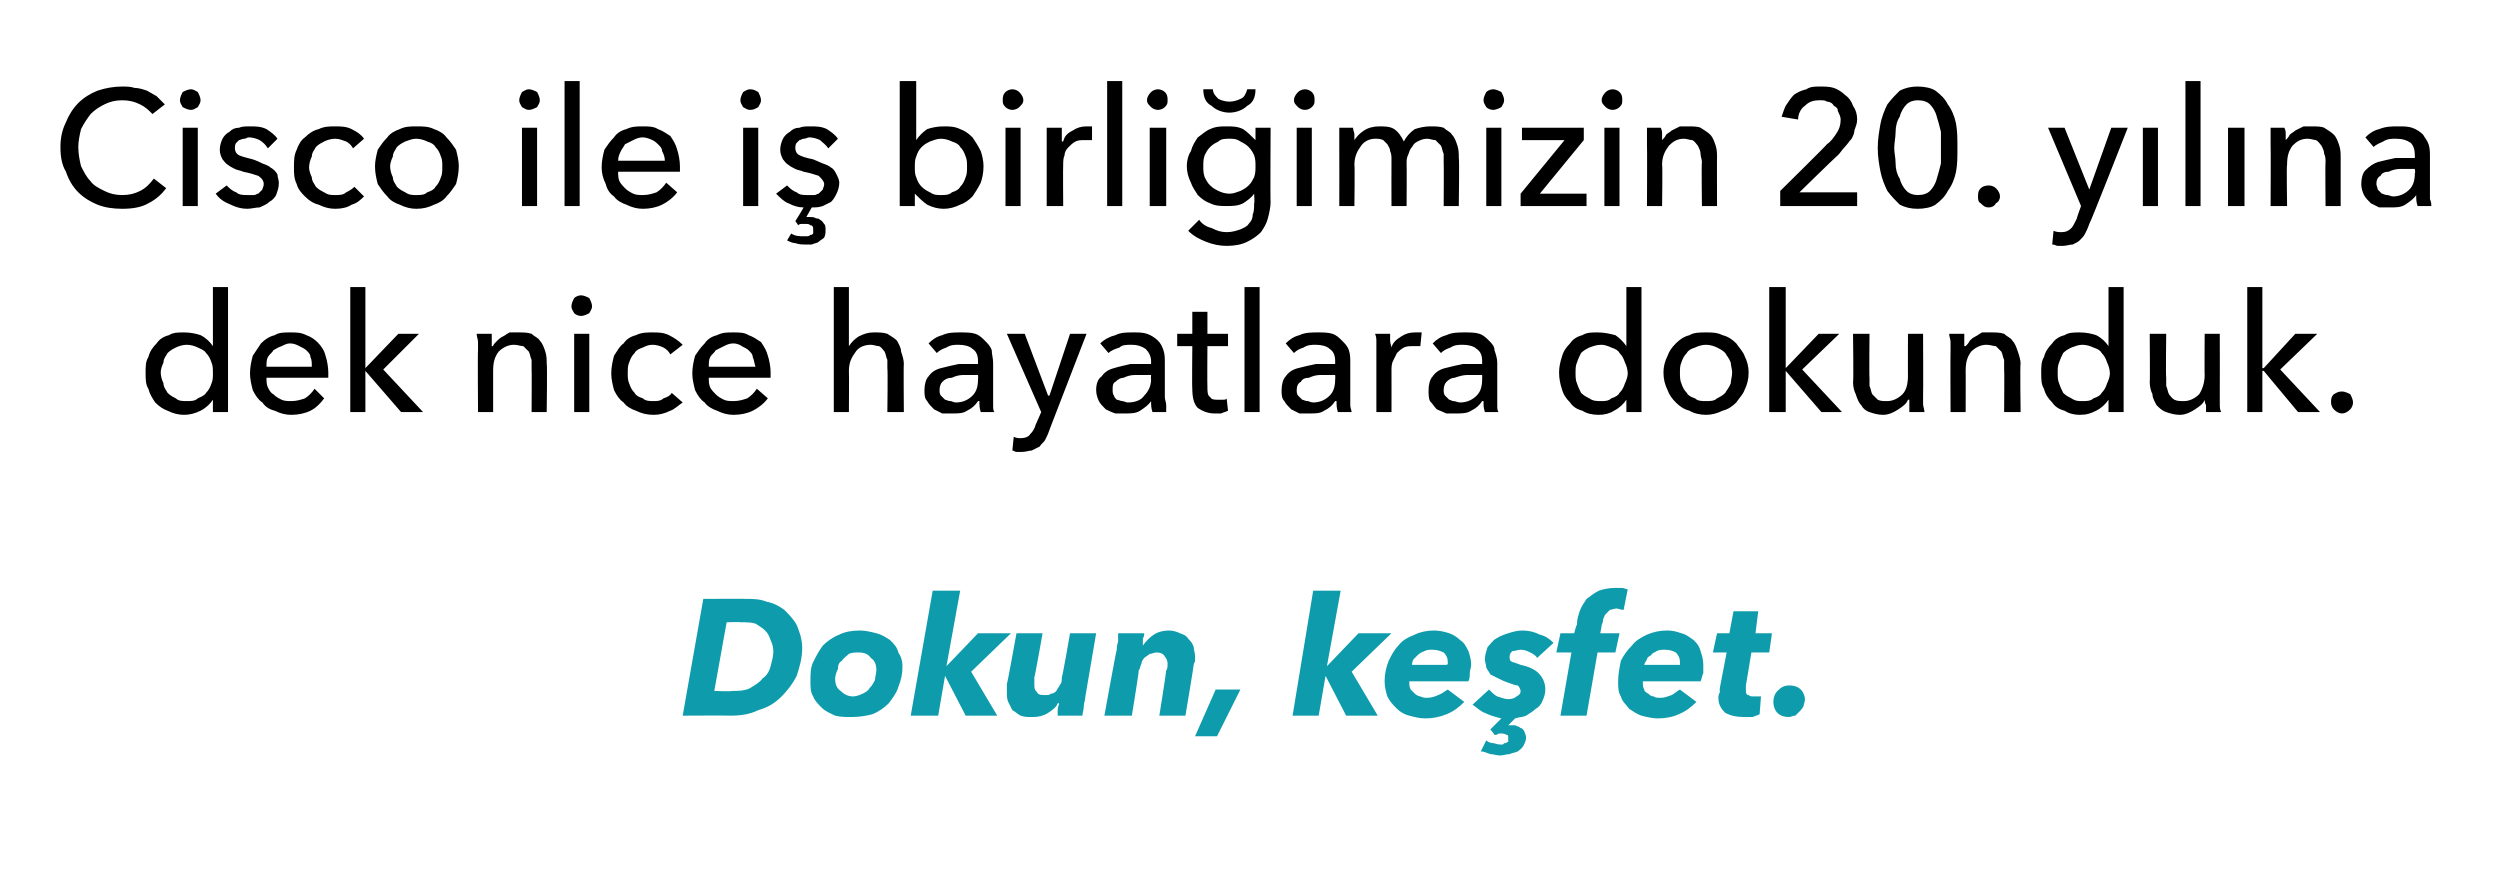 <?xml version="1.0" standalone="no"?><!DOCTYPE svg PUBLIC "-//W3C//DTD SVG 1.1//EN" "http://www.w3.org/Graphics/SVG/1.1/DTD/svg11.dtd"><svg xmlns="http://www.w3.org/2000/svg" version="1.1" width="182px" height="63.4px" viewBox="0 -3 182 63.4" style="top:-3px">  <desc>Cisco ile iş birliğimizin 20 yılına dek nice hayatlara dokunduk Dokun, keşfet</desc>  <defs/>  <g id="Polygon303896">    <path d="M 51.2 40.6 C 51.2 40.6 54.34 40.58 54.3 40.6 C 54.8 40.6 55.3 40.6 55.8 40.8 C 56.3 40.9 56.7 41.1 57.1 41.4 C 57.4 41.7 57.8 42.1 58 42.5 C 58.2 43 58.4 43.5 58.4 44.2 C 58.4 44.9 58.2 45.6 58 46.2 C 57.7 46.8 57.3 47.3 56.9 47.7 C 56.4 48.2 55.9 48.5 55.2 48.7 C 54.6 49 53.9 49.1 53.2 49.1 C 53.17 49.08 49.7 49.1 49.7 49.1 L 51.2 40.6 Z M 52 47.3 C 52 47.3 53.25 47.35 53.3 47.3 C 53.7 47.3 54.2 47.3 54.6 47.1 C 54.9 46.9 55.3 46.7 55.5 46.4 C 55.8 46.2 56 45.9 56.1 45.5 C 56.2 45.1 56.3 44.8 56.3 44.4 C 56.3 44.1 56.2 43.8 56.1 43.6 C 56 43.3 55.9 43.1 55.7 42.9 C 55.5 42.7 55.3 42.6 55 42.4 C 54.7 42.3 54.3 42.3 53.9 42.3 C 53.95 42.27 52.9 42.3 52.9 42.3 L 52 47.3 Z M 62 49.2 C 61.6 49.2 61.2 49.2 60.8 49.1 C 60.4 48.9 60.1 48.8 59.8 48.5 C 59.6 48.3 59.3 48 59.2 47.7 C 59 47.4 59 47 59 46.6 C 59 46.1 59 45.6 59.2 45.2 C 59.4 44.8 59.6 44.4 59.9 44 C 60.2 43.7 60.6 43.4 61.1 43.2 C 61.5 43 62 42.9 62.6 42.9 C 63 42.9 63.4 43 63.8 43.1 C 64.2 43.2 64.5 43.4 64.8 43.6 C 65.1 43.9 65.3 44.1 65.4 44.5 C 65.6 44.8 65.7 45.1 65.7 45.5 C 65.7 46.1 65.6 46.5 65.4 47 C 65.3 47.4 65 47.8 64.7 48.2 C 64.4 48.5 64 48.8 63.5 49 C 63.1 49.1 62.6 49.2 62 49.2 Z M 63.8 45.8 C 63.8 45.4 63.7 45.1 63.4 44.9 C 63.2 44.6 62.9 44.5 62.5 44.5 C 62.3 44.5 62 44.5 61.8 44.6 C 61.6 44.8 61.4 44.9 61.3 45.1 C 61.1 45.2 61 45.4 61 45.7 C 60.9 45.9 60.8 46.2 60.8 46.4 C 60.8 46.8 60.9 47.1 61.2 47.3 C 61.4 47.5 61.7 47.7 62.1 47.7 C 62.3 47.7 62.6 47.6 62.8 47.5 C 63 47.4 63.2 47.3 63.3 47.1 C 63.5 46.9 63.6 46.7 63.7 46.5 C 63.7 46.3 63.8 46 63.8 45.8 Z M 70.3 49.1 L 68.8 46.2 L 68.8 46.2 L 68.3 49.1 L 66.3 49.1 L 67.9 40 L 69.9 40 L 68.9 45.5 L 68.9 45.5 L 71.2 43.1 L 73.6 43.1 L 70.7 45.9 L 72.6 49.1 L 70.3 49.1 Z M 77 48.2 C 76.9 48.5 76.6 48.7 76.3 48.9 C 76 49.1 75.6 49.2 75.2 49.2 C 74.8 49.2 74.6 49.2 74.3 49.1 C 74.1 49 73.9 48.8 73.7 48.7 C 73.6 48.5 73.5 48.3 73.4 48.1 C 73.3 47.9 73.3 47.6 73.3 47.4 C 73.3 47.3 73.3 47.2 73.3 47.1 C 73.3 47 73.3 46.9 73.3 46.8 C 73.34 46.76 74 43.1 74 43.1 L 75.9 43.1 C 75.9 43.1 75.33 46.34 75.3 46.3 C 75.3 46.4 75.3 46.5 75.3 46.6 C 75.3 46.7 75.3 46.8 75.3 46.8 C 75.3 47.1 75.3 47.2 75.5 47.4 C 75.6 47.6 75.8 47.6 76.1 47.6 C 76.3 47.6 76.4 47.6 76.5 47.5 C 76.7 47.5 76.8 47.4 76.9 47.3 C 77 47.1 77.1 47 77.2 46.8 C 77.3 46.7 77.3 46.5 77.3 46.3 C 77.34 46.33 77.9 43.1 77.9 43.1 L 79.8 43.1 C 79.8 43.1 78.99 47.84 79 47.8 C 79 48 78.9 48.2 78.9 48.4 C 78.9 48.7 78.8 48.9 78.8 49.1 C 78.8 49.1 77 49.1 77 49.1 C 77 49 77 48.8 77 48.7 C 77 48.5 77.1 48.3 77.1 48.2 C 77.1 48.2 77 48.2 77 48.2 Z M 83.2 44 C 83.4 43.7 83.7 43.4 84 43.2 C 84.3 43 84.7 42.9 85.1 42.9 C 85.4 42.9 85.7 43 85.9 43.1 C 86.2 43.2 86.4 43.3 86.5 43.5 C 86.7 43.7 86.8 43.8 86.9 44.1 C 86.9 44.3 87 44.5 87 44.8 C 87 44.9 87 45 87 45.1 C 87 45.2 86.9 45.3 86.9 45.4 C 86.92 45.4 86.3 49.1 86.3 49.1 L 84.4 49.1 C 84.4 49.1 84.92 45.84 84.9 45.8 C 85 45.7 85 45.5 85 45.3 C 85 45.1 84.9 44.9 84.8 44.8 C 84.7 44.6 84.5 44.5 84.2 44.5 C 84 44.5 83.9 44.6 83.7 44.6 C 83.6 44.7 83.4 44.8 83.3 44.9 C 83.2 45 83.1 45.2 83.1 45.3 C 83 45.5 83 45.7 82.9 45.8 C 82.93 45.84 82.4 49.1 82.4 49.1 L 80.4 49.1 C 80.4 49.1 81.26 44.34 81.3 44.3 C 81.3 44.2 81.3 44 81.4 43.7 C 81.4 43.5 81.4 43.3 81.4 43.1 C 81.4 43.1 83.3 43.1 83.3 43.1 C 83.3 43.2 83.3 43.3 83.2 43.5 C 83.2 43.7 83.2 43.8 83.2 44 C 83.2 44 83.2 44 83.2 44 Z M 88.6 50.6 L 87 50.6 L 88.5 47.2 L 90.3 47.2 L 88.6 50.6 Z M 98 49.1 L 96.5 46.2 L 96.5 46.2 L 96 49.1 L 94.1 49.1 L 95.6 40 L 97.6 40 L 96.6 45.5 L 96.6 45.5 L 98.9 43.1 L 101.3 43.1 L 98.4 45.9 L 100.3 49.1 L 98 49.1 Z M 102.6 46.6 C 102.6 46.6 102.6 46.7 102.6 46.7 C 102.6 46.9 102.6 47 102.7 47.2 C 102.8 47.3 102.9 47.4 103 47.5 C 103.1 47.6 103.3 47.7 103.4 47.7 C 103.6 47.8 103.8 47.8 103.9 47.8 C 104.2 47.8 104.5 47.7 104.7 47.6 C 105 47.5 105.2 47.3 105.4 47.2 C 105.4 47.2 106.6 48.1 106.6 48.1 C 106.2 48.5 105.8 48.8 105.3 49 C 104.8 49.2 104.3 49.3 103.8 49.3 C 103.3 49.3 103 49.2 102.6 49.1 C 102.2 49 101.9 48.8 101.7 48.6 C 101.4 48.3 101.2 48.1 101 47.7 C 100.9 47.4 100.8 47 100.8 46.6 C 100.8 46.1 100.9 45.6 101.1 45.1 C 101.3 44.7 101.5 44.3 101.8 44 C 102.1 43.6 102.5 43.4 103 43.2 C 103.4 43 103.9 42.9 104.4 42.9 C 104.8 42.9 105.2 43 105.5 43.1 C 105.8 43.2 106.1 43.4 106.3 43.6 C 106.6 43.8 106.7 44 106.9 44.4 C 107 44.7 107.1 45 107.1 45.4 C 107.1 45.6 107 45.8 107 46 C 107 46.2 107 46.4 106.9 46.6 C 106.9 46.6 102.6 46.6 102.6 46.6 Z M 105.3 45.4 C 105.4 45.4 105.4 45.3 105.4 45.3 C 105.4 45.3 105.4 45.2 105.4 45.2 C 105.4 44.9 105.3 44.7 105.1 44.5 C 104.9 44.4 104.6 44.3 104.3 44.3 C 104 44.3 103.9 44.3 103.7 44.4 C 103.5 44.5 103.4 44.5 103.2 44.7 C 103.1 44.8 103 44.9 102.9 45 C 102.8 45.2 102.8 45.3 102.8 45.4 C 102.8 45.4 105.3 45.4 105.3 45.4 Z M 111.1 50.7 C 111.1 50.9 111 51.1 110.9 51.3 C 110.8 51.5 110.6 51.6 110.5 51.7 C 110.3 51.8 110.1 51.8 109.9 51.9 C 109.7 51.9 109.4 52 109.2 52 C 109 52 108.7 51.9 108.5 51.9 C 108.2 51.8 108 51.7 107.8 51.7 C 107.8 51.7 108.2 50.9 108.2 50.9 C 108.3 51 108.5 51.1 108.7 51.1 C 108.8 51.1 109 51.2 109.2 51.2 C 109.2 51.2 109.3 51.2 109.4 51.2 C 109.5 51.1 109.5 51.1 109.6 51.1 C 109.7 51.1 109.7 51 109.8 51 C 109.8 50.9 109.8 50.9 109.8 50.8 C 109.8 50.6 109.8 50.5 109.7 50.5 C 109.5 50.4 109.4 50.4 109.3 50.4 C 109.2 50.4 109.2 50.4 109.1 50.4 C 109 50.5 108.9 50.5 108.8 50.5 C 108.82 50.49 108.5 50.1 108.5 50.1 C 108.5 50.1 109.33 49.27 109.3 49.3 C 108.9 49.2 108.5 49.1 108.1 48.9 C 107.8 48.8 107.5 48.5 107.2 48.3 C 107.2 48.3 108.4 47.2 108.4 47.2 C 108.6 47.4 108.8 47.6 109 47.7 C 109.3 47.8 109.6 47.9 109.8 47.9 C 110.1 47.9 110.3 47.8 110.4 47.7 C 110.6 47.6 110.7 47.5 110.7 47.3 C 110.7 47.2 110.6 47 110.5 46.9 C 110.3 46.9 110.1 46.8 109.8 46.7 C 109.5 46.6 109.3 46.5 109.1 46.4 C 108.9 46.3 108.7 46.2 108.5 46.1 C 108.4 45.9 108.3 45.8 108.2 45.6 C 108.2 45.4 108.1 45.2 108.1 45 C 108.1 44.7 108.2 44.4 108.3 44.1 C 108.5 43.9 108.7 43.6 108.9 43.5 C 109.2 43.3 109.5 43.2 109.8 43.1 C 110.1 43 110.5 42.9 110.8 42.9 C 111.3 42.9 111.7 43 112.1 43.2 C 112.5 43.3 112.8 43.5 113.1 43.8 C 113.1 43.8 111.9 44.9 111.9 44.9 C 111.8 44.7 111.6 44.6 111.4 44.5 C 111.2 44.4 111 44.3 110.7 44.3 C 110.5 44.3 110.3 44.4 110.1 44.4 C 110 44.5 109.9 44.6 109.9 44.8 C 109.9 45 109.9 45.1 110.1 45.2 C 110.2 45.2 110.4 45.3 110.7 45.4 C 111.2 45.5 111.7 45.7 112 46 C 112.3 46.3 112.5 46.7 112.5 47.2 C 112.5 47.5 112.4 47.8 112.3 48 C 112.2 48.3 112 48.5 111.8 48.6 C 111.6 48.8 111.4 48.9 111.1 49.1 C 110.9 49.2 110.6 49.2 110.3 49.3 C 110.3 49.3 109.8 49.8 109.8 49.8 C 109.8 49.8 109.9 49.8 109.9 49.8 C 109.9 49.8 110 49.8 110 49.8 C 110.1 49.8 110.2 49.8 110.3 49.8 C 110.5 49.9 110.6 49.9 110.7 50 C 110.8 50 110.9 50.1 111 50.3 C 111 50.4 111.1 50.5 111.1 50.7 Z M 118.2 41.4 C 118 41.4 117.8 41.3 117.7 41.3 C 117.5 41.3 117.3 41.4 117.2 41.4 C 117.1 41.5 117 41.6 116.9 41.7 C 116.8 41.8 116.8 41.9 116.7 42.1 C 116.7 42.2 116.7 42.3 116.6 42.5 C 116.63 42.46 116.5 43.1 116.5 43.1 L 117.9 43.1 L 117.6 44.5 L 116.3 44.5 L 115.5 49.1 L 113.6 49.1 L 114.4 44.5 L 113.3 44.5 L 113.6 43.1 L 114.6 43.1 C 114.6 43.1 114.75 42.49 114.8 42.5 C 114.8 42.1 114.9 41.8 115 41.5 C 115.1 41.2 115.3 40.9 115.5 40.6 C 115.8 40.4 116 40.2 116.4 40 C 116.7 39.9 117.1 39.8 117.6 39.8 C 117.8 39.8 117.9 39.8 118.1 39.8 C 118.2 39.8 118.4 39.9 118.5 39.9 C 118.5 39.9 118.2 41.4 118.2 41.4 Z M 119.6 46.6 C 119.6 46.6 119.6 46.7 119.6 46.7 C 119.6 46.9 119.6 47 119.7 47.2 C 119.7 47.3 119.8 47.4 120 47.5 C 120.1 47.6 120.2 47.7 120.4 47.7 C 120.5 47.8 120.7 47.8 120.9 47.8 C 121.2 47.8 121.4 47.7 121.7 47.6 C 121.9 47.5 122.1 47.3 122.3 47.2 C 122.3 47.2 123.5 48.1 123.5 48.1 C 123.1 48.5 122.7 48.8 122.2 49 C 121.8 49.2 121.2 49.3 120.7 49.3 C 120.3 49.3 119.9 49.2 119.5 49.1 C 119.2 49 118.9 48.8 118.6 48.6 C 118.4 48.3 118.1 48.1 118 47.7 C 117.8 47.4 117.8 47 117.8 46.6 C 117.8 46.1 117.9 45.6 118 45.1 C 118.2 44.7 118.5 44.3 118.8 44 C 119.1 43.6 119.5 43.4 119.9 43.2 C 120.4 43 120.8 42.9 121.4 42.9 C 121.8 42.9 122.1 43 122.4 43.1 C 122.8 43.2 123 43.4 123.3 43.6 C 123.5 43.8 123.7 44 123.8 44.4 C 123.9 44.7 124 45 124 45.4 C 124 45.6 124 45.8 124 46 C 123.9 46.2 123.9 46.4 123.8 46.6 C 123.8 46.6 119.6 46.6 119.6 46.6 Z M 122.3 45.4 C 122.3 45.4 122.3 45.3 122.3 45.3 C 122.3 45.3 122.3 45.2 122.3 45.2 C 122.3 44.9 122.2 44.7 122 44.5 C 121.8 44.4 121.6 44.3 121.2 44.3 C 121 44.3 120.8 44.3 120.6 44.4 C 120.5 44.5 120.3 44.5 120.2 44.7 C 120 44.8 119.9 44.9 119.9 45 C 119.8 45.2 119.7 45.3 119.7 45.4 C 119.7 45.4 122.3 45.4 122.3 45.4 Z M 124.7 44.5 L 125 43.1 L 125.9 43.1 L 126.2 41.5 L 128 41.5 L 127.8 43.1 L 129 43.1 L 128.8 44.5 L 127.5 44.5 C 127.5 44.5 127.11 46.89 127.1 46.9 C 127.1 46.9 127.1 47 127.1 47.1 C 127.1 47.1 127.1 47.2 127.1 47.2 C 127.1 47.4 127.1 47.6 127.3 47.6 C 127.4 47.7 127.5 47.7 127.7 47.7 C 127.8 47.7 127.9 47.7 128 47.7 C 128.1 47.7 128.2 47.7 128.2 47.7 C 128.2 47.7 128.1 49 128.1 49 C 127.9 49.1 127.8 49.1 127.6 49.2 C 127.4 49.2 127.2 49.2 127 49.2 C 126.4 49.2 126 49.1 125.6 48.9 C 125.3 48.6 125.1 48.3 125.1 47.8 C 125.1 47.7 125.1 47.6 125.2 47.4 C 125.2 47.3 125.2 47.2 125.2 47.1 C 125.21 47.08 125.7 44.5 125.7 44.5 L 124.7 44.5 Z M 131.4 47.9 C 131.4 48.1 131.3 48.3 131.3 48.4 C 131.2 48.6 131.1 48.7 131 48.8 C 130.9 48.9 130.8 49 130.7 49.1 C 130.5 49.1 130.4 49.2 130.2 49.2 C 129.9 49.2 129.6 49.1 129.4 48.9 C 129.2 48.7 129.1 48.4 129.1 48.1 C 129.1 47.8 129.2 47.5 129.4 47.3 C 129.7 47 129.9 46.9 130.3 46.9 C 130.6 46.9 130.9 47 131.1 47.2 C 131.3 47.4 131.4 47.7 131.4 47.9 Z " stroke="none" fill="#0e9bab"/>  </g>  <g id="Polygon303895">    <path d="M 15.5 26.1 C 15.3 26.4 15 26.7 14.6 26.9 C 14.2 27.1 13.8 27.2 13.4 27.2 C 13 27.2 12.6 27.1 12.2 26.9 C 11.9 26.8 11.6 26.6 11.3 26.3 C 11.1 26 10.9 25.7 10.8 25.3 C 10.6 25 10.6 24.6 10.6 24.1 C 10.6 23.7 10.6 23.3 10.8 23 C 10.9 22.6 11.1 22.3 11.4 22 C 11.6 21.7 11.9 21.5 12.3 21.4 C 12.6 21.2 13 21.2 13.4 21.2 C 13.9 21.2 14.3 21.3 14.6 21.4 C 15 21.6 15.3 21.9 15.5 22.2 C 15.45 22.16 15.5 22.2 15.5 22.2 L 15.5 17.9 L 16.6 17.9 L 16.6 27 L 15.5 27 L 15.5 26.1 C 15.5 26.1 15.49 26.1 15.5 26.1 Z M 11.7 24.1 C 11.7 24.4 11.8 24.7 11.9 24.9 C 11.9 25.2 12.1 25.4 12.2 25.6 C 12.4 25.8 12.6 25.9 12.8 26 C 13 26.2 13.3 26.2 13.6 26.2 C 13.9 26.2 14.2 26.2 14.4 26 C 14.6 25.9 14.9 25.8 15 25.6 C 15.2 25.4 15.3 25.2 15.4 24.9 C 15.5 24.7 15.5 24.4 15.5 24.2 C 15.5 23.9 15.5 23.6 15.4 23.4 C 15.3 23.1 15.2 22.9 15 22.7 C 14.9 22.5 14.6 22.4 14.4 22.3 C 14.2 22.2 13.9 22.1 13.6 22.1 C 13.3 22.1 13 22.2 12.8 22.3 C 12.6 22.4 12.4 22.5 12.2 22.7 C 12.1 22.9 11.9 23.1 11.9 23.4 C 11.8 23.6 11.7 23.9 11.7 24.1 Z M 22.7 23.7 C 22.7 23.4 22.7 23.2 22.6 23 C 22.6 22.8 22.5 22.7 22.3 22.5 C 22.2 22.4 22 22.3 21.8 22.2 C 21.6 22.1 21.4 22 21.1 22 C 20.9 22 20.7 22.1 20.5 22.2 C 20.2 22.3 20.1 22.4 19.9 22.5 C 19.8 22.7 19.6 22.8 19.5 23 C 19.4 23.2 19.4 23.4 19.4 23.7 C 19.4 23.7 22.7 23.7 22.7 23.7 Z M 23.9 24.1 C 23.9 24.2 23.9 24.2 23.9 24.3 C 23.9 24.4 23.9 24.4 23.9 24.5 C 23.9 24.5 19.4 24.5 19.4 24.5 C 19.4 24.7 19.4 25 19.5 25.2 C 19.6 25.4 19.7 25.6 19.9 25.7 C 20.1 25.9 20.3 26 20.5 26.1 C 20.7 26.2 21 26.2 21.2 26.2 C 21.6 26.2 21.9 26.1 22.2 26 C 22.5 25.8 22.7 25.6 22.9 25.3 C 22.9 25.3 23.6 26 23.6 26 C 23.3 26.4 23 26.7 22.6 26.9 C 22.2 27.1 21.7 27.2 21.2 27.2 C 20.8 27.2 20.4 27.1 20 26.9 C 19.6 26.8 19.3 26.6 19.1 26.3 C 18.8 26.1 18.6 25.8 18.4 25.4 C 18.3 25 18.2 24.6 18.2 24.2 C 18.2 23.7 18.3 23.3 18.4 22.9 C 18.6 22.6 18.8 22.3 19 22 C 19.3 21.7 19.6 21.5 20 21.4 C 20.3 21.2 20.7 21.2 21.1 21.2 C 21.6 21.2 21.9 21.2 22.3 21.4 C 22.6 21.5 22.9 21.7 23.1 21.9 C 23.4 22.2 23.6 22.5 23.7 22.9 C 23.8 23.2 23.9 23.7 23.9 24.1 Z M 26.6 23.8 L 26.6 23.8 L 29 21.3 L 30.5 21.3 L 27.9 23.9 L 30.8 27 L 29.2 27 L 26.6 24 L 26.6 24 L 26.6 27 L 25.5 27 L 25.5 17.9 L 26.6 17.9 L 26.6 23.8 Z M 35.8 21.3 C 35.8 21.5 35.8 21.6 35.8 21.8 C 35.8 22 35.8 22.1 35.8 22.2 C 35.8 22.2 35.9 22.2 35.9 22.2 C 35.9 22.1 36 22 36.2 21.8 C 36.3 21.7 36.4 21.6 36.6 21.5 C 36.8 21.4 36.9 21.3 37.1 21.2 C 37.3 21.2 37.5 21.2 37.7 21.2 C 38.1 21.2 38.4 21.2 38.7 21.3 C 38.9 21.5 39.2 21.6 39.3 21.8 C 39.5 22 39.6 22.3 39.7 22.6 C 39.8 22.9 39.8 23.2 39.8 23.5 C 39.85 23.47 39.8 27 39.8 27 L 38.7 27 C 38.7 27 38.72 23.84 38.7 23.8 C 38.7 23.6 38.7 23.4 38.7 23.2 C 38.6 23 38.6 22.8 38.5 22.6 C 38.4 22.5 38.2 22.3 38.1 22.2 C 37.9 22.2 37.7 22.1 37.4 22.1 C 37 22.1 36.6 22.3 36.3 22.6 C 36 23 35.9 23.4 35.9 24 C 35.9 23.98 35.9 27 35.9 27 L 34.8 27 C 34.8 27 34.77 22.54 34.8 22.5 C 34.8 22.4 34.8 22.2 34.8 21.9 C 34.8 21.7 34.7 21.5 34.7 21.3 C 34.7 21.3 35.8 21.3 35.8 21.3 Z M 42.9 27 L 41.8 27 L 41.8 21.3 L 42.9 21.3 L 42.9 27 Z M 43.1 19.3 C 43.1 19.5 43 19.6 42.9 19.8 C 42.7 19.9 42.5 20 42.3 20 C 42.1 20 41.9 19.9 41.8 19.8 C 41.7 19.6 41.6 19.5 41.6 19.3 C 41.6 19.1 41.7 18.9 41.8 18.7 C 41.9 18.6 42.1 18.5 42.3 18.5 C 42.5 18.5 42.7 18.6 42.9 18.7 C 43 18.9 43.1 19.1 43.1 19.3 Z M 48.8 22.8 C 48.7 22.6 48.5 22.4 48.3 22.3 C 48.1 22.2 47.8 22.1 47.5 22.1 C 47.2 22.1 47 22.2 46.8 22.3 C 46.5 22.4 46.3 22.5 46.2 22.7 C 46 22.9 45.9 23.1 45.8 23.4 C 45.7 23.6 45.7 23.9 45.7 24.2 C 45.7 24.4 45.7 24.7 45.8 24.9 C 45.9 25.2 46 25.4 46.2 25.6 C 46.3 25.8 46.5 25.9 46.8 26 C 47 26.2 47.3 26.2 47.6 26.2 C 47.8 26.2 48.1 26.2 48.3 26 C 48.6 25.9 48.8 25.8 48.9 25.6 C 48.9 25.6 49.7 26.3 49.7 26.3 C 49.4 26.5 49.1 26.8 48.8 26.9 C 48.4 27.1 48 27.2 47.6 27.2 C 47.1 27.2 46.7 27.1 46.3 26.9 C 46 26.8 45.6 26.6 45.4 26.3 C 45.1 26.1 44.9 25.8 44.7 25.4 C 44.6 25 44.5 24.6 44.5 24.2 C 44.5 23.7 44.6 23.3 44.7 22.9 C 44.9 22.6 45.1 22.2 45.4 22 C 45.6 21.7 45.9 21.5 46.3 21.4 C 46.7 21.2 47.1 21.2 47.5 21.2 C 47.9 21.2 48.3 21.2 48.7 21.4 C 49.1 21.6 49.4 21.8 49.7 22.1 C 49.7 22.1 48.8 22.8 48.8 22.8 Z M 55 23.7 C 54.9 23.4 54.9 23.2 54.8 23 C 54.8 22.8 54.7 22.7 54.5 22.5 C 54.4 22.4 54.2 22.3 54 22.2 C 53.9 22.1 53.6 22 53.4 22 C 53.1 22 52.9 22.1 52.7 22.2 C 52.5 22.3 52.3 22.4 52.1 22.5 C 52 22.7 51.8 22.8 51.7 23 C 51.6 23.2 51.6 23.4 51.6 23.7 C 51.6 23.7 55 23.7 55 23.7 Z M 56.1 24.1 C 56.1 24.2 56.1 24.2 56.1 24.3 C 56.1 24.4 56.1 24.4 56.1 24.5 C 56.1 24.5 51.6 24.5 51.6 24.5 C 51.6 24.7 51.6 25 51.7 25.2 C 51.8 25.4 52 25.6 52.1 25.7 C 52.3 25.9 52.5 26 52.7 26.1 C 52.9 26.2 53.2 26.2 53.4 26.2 C 53.8 26.2 54.1 26.1 54.4 26 C 54.7 25.8 54.9 25.6 55.1 25.3 C 55.1 25.3 55.9 26 55.9 26 C 55.6 26.4 55.2 26.7 54.8 26.9 C 54.4 27.1 53.9 27.2 53.4 27.2 C 53 27.2 52.6 27.1 52.2 26.9 C 51.9 26.8 51.5 26.6 51.3 26.3 C 51 26.1 50.8 25.8 50.6 25.4 C 50.5 25 50.4 24.6 50.4 24.2 C 50.4 23.7 50.5 23.3 50.6 22.9 C 50.8 22.6 51 22.3 51.3 22 C 51.5 21.7 51.8 21.5 52.2 21.4 C 52.6 21.2 52.9 21.2 53.4 21.2 C 53.8 21.2 54.2 21.2 54.5 21.4 C 54.8 21.5 55.1 21.7 55.4 21.9 C 55.6 22.2 55.8 22.5 55.9 22.9 C 56 23.2 56.1 23.7 56.1 24.1 Z M 61.8 22.2 C 62 21.9 62.2 21.7 62.5 21.5 C 62.9 21.3 63.2 21.2 63.6 21.2 C 64 21.2 64.3 21.2 64.6 21.3 C 64.9 21.5 65.1 21.6 65.3 21.8 C 65.4 22 65.6 22.3 65.6 22.6 C 65.7 22.9 65.8 23.2 65.8 23.5 C 65.77 23.47 65.8 27 65.8 27 L 64.6 27 C 64.6 27 64.64 23.85 64.6 23.8 C 64.6 23.6 64.6 23.4 64.6 23.2 C 64.5 23 64.5 22.8 64.4 22.6 C 64.3 22.5 64.2 22.3 64 22.2 C 63.8 22.2 63.6 22.1 63.4 22.1 C 62.9 22.1 62.5 22.3 62.3 22.6 C 62 23 61.8 23.4 61.8 24 C 61.82 23.98 61.8 27 61.8 27 L 60.7 27 L 60.7 17.9 L 61.8 17.9 L 61.8 22.2 C 61.8 22.2 61.84 22.18 61.8 22.2 Z M 71.2 23.3 C 71.2 22.9 71.1 22.6 70.8 22.4 C 70.6 22.2 70.2 22.1 69.8 22.1 C 69.5 22.1 69.2 22.1 68.9 22.3 C 68.6 22.4 68.4 22.5 68.2 22.7 C 68.2 22.7 67.6 22 67.6 22 C 67.9 21.7 68.2 21.5 68.6 21.4 C 69 21.2 69.5 21.2 69.9 21.2 C 70.3 21.2 70.7 21.2 71 21.3 C 71.3 21.4 71.5 21.6 71.7 21.8 C 71.9 22 72.1 22.2 72.2 22.5 C 72.2 22.8 72.3 23.1 72.3 23.4 C 72.3 23.4 72.3 25.9 72.3 25.9 C 72.3 26.1 72.3 26.3 72.3 26.5 C 72.3 26.7 72.3 26.9 72.4 27 C 72.4 27 71.4 27 71.4 27 C 71.3 26.7 71.3 26.5 71.3 26.2 C 71.3 26.2 71.2 26.2 71.2 26.2 C 71 26.5 70.8 26.7 70.4 26.9 C 70.1 27.1 69.8 27.1 69.3 27.1 C 69.1 27.1 68.9 27.1 68.6 27.1 C 68.4 27 68.2 26.9 68 26.8 C 67.8 26.6 67.6 26.4 67.5 26.2 C 67.3 26 67.3 25.7 67.3 25.4 C 67.3 25 67.4 24.6 67.6 24.4 C 67.8 24.1 68.1 23.9 68.5 23.8 C 68.9 23.7 69.3 23.6 69.8 23.5 C 70.3 23.5 70.7 23.5 71.2 23.5 C 71.2 23.5 71.2 23.3 71.2 23.3 Z M 70.9 24.3 C 70.7 24.3 70.4 24.3 70.1 24.3 C 69.8 24.3 69.5 24.4 69.3 24.5 C 69 24.5 68.8 24.6 68.6 24.8 C 68.5 24.9 68.4 25.1 68.4 25.4 C 68.4 25.5 68.4 25.7 68.5 25.8 C 68.6 25.9 68.7 26 68.8 26.1 C 68.9 26.1 69 26.2 69.2 26.2 C 69.3 26.2 69.4 26.3 69.6 26.3 C 70.1 26.3 70.5 26.1 70.8 25.8 C 71.1 25.5 71.2 25.1 71.2 24.6 C 71.22 24.59 71.2 24.3 71.2 24.3 C 71.2 24.3 70.94 24.29 70.9 24.3 Z M 76.3 25.8 L 76.4 25.8 L 77.9 21.3 L 79.1 21.3 C 79.1 21.3 76.38 28.34 76.4 28.3 C 76.3 28.6 76.2 28.8 76.1 29 C 76 29.2 75.8 29.3 75.7 29.5 C 75.5 29.6 75.3 29.7 75.1 29.8 C 74.9 29.8 74.7 29.9 74.4 29.9 C 74.3 29.9 74.2 29.9 74 29.9 C 73.9 29.9 73.8 29.8 73.7 29.8 C 73.7 29.8 73.8 28.8 73.8 28.8 C 74 28.9 74.2 28.9 74.3 28.9 C 74.6 28.9 74.9 28.8 75 28.6 C 75.1 28.5 75.3 28.3 75.4 27.9 C 75.39 27.95 75.8 27 75.8 27 L 73.3 21.3 L 74.6 21.3 L 76.3 25.8 Z M 83.8 23.3 C 83.8 22.9 83.6 22.6 83.4 22.4 C 83.1 22.2 82.8 22.1 82.4 22.1 C 82 22.1 81.7 22.1 81.5 22.3 C 81.2 22.4 80.9 22.5 80.7 22.7 C 80.7 22.7 80.1 22 80.1 22 C 80.4 21.7 80.8 21.5 81.2 21.4 C 81.6 21.2 82 21.2 82.5 21.2 C 82.9 21.2 83.2 21.2 83.5 21.3 C 83.8 21.4 84.1 21.6 84.3 21.8 C 84.5 22 84.6 22.2 84.7 22.5 C 84.8 22.8 84.8 23.1 84.8 23.4 C 84.8 23.4 84.8 25.9 84.8 25.9 C 84.8 26.1 84.9 26.3 84.9 26.5 C 84.9 26.7 84.9 26.9 84.9 27 C 84.9 27 83.9 27 83.9 27 C 83.8 26.7 83.8 26.5 83.8 26.2 C 83.8 26.2 83.8 26.2 83.8 26.2 C 83.6 26.5 83.3 26.7 83 26.9 C 82.7 27.1 82.3 27.1 81.9 27.1 C 81.6 27.1 81.4 27.1 81.2 27.1 C 80.9 27 80.7 26.9 80.5 26.8 C 80.3 26.6 80.1 26.4 80 26.2 C 79.9 26 79.8 25.7 79.8 25.4 C 79.8 25 79.9 24.6 80.2 24.4 C 80.4 24.1 80.7 23.9 81.1 23.8 C 81.4 23.7 81.9 23.6 82.3 23.5 C 82.8 23.5 83.3 23.5 83.8 23.5 C 83.8 23.5 83.8 23.3 83.8 23.3 Z M 83.5 24.3 C 83.2 24.3 82.9 24.3 82.6 24.3 C 82.3 24.3 82 24.4 81.8 24.5 C 81.6 24.5 81.4 24.6 81.2 24.8 C 81 24.9 81 25.1 81 25.4 C 81 25.5 81 25.7 81.1 25.8 C 81.1 25.9 81.2 26 81.3 26.1 C 81.4 26.1 81.6 26.2 81.7 26.2 C 81.8 26.2 82 26.3 82.1 26.3 C 82.7 26.3 83.1 26.1 83.3 25.8 C 83.6 25.5 83.8 25.1 83.8 24.6 C 83.77 24.59 83.8 24.3 83.8 24.3 C 83.8 24.3 83.49 24.29 83.5 24.3 Z M 89.4 22.2 L 87.9 22.2 C 87.9 22.2 87.88 25.19 87.9 25.2 C 87.9 25.5 87.9 25.8 88.1 25.9 C 88.2 26.1 88.4 26.1 88.7 26.1 C 88.8 26.1 88.9 26.1 89 26.1 C 89.1 26.1 89.3 26.1 89.3 26 C 89.3 26 89.4 26.9 89.4 26.9 C 89.2 27 89.1 27 88.9 27.1 C 88.8 27.1 88.6 27.1 88.4 27.1 C 87.9 27.1 87.5 26.9 87.2 26.7 C 86.9 26.4 86.8 25.9 86.8 25.3 C 86.77 25.32 86.8 22.2 86.8 22.2 L 85.7 22.2 L 85.7 21.3 L 86.8 21.3 L 86.8 19.7 L 87.9 19.7 L 87.9 21.3 L 89.4 21.3 L 89.4 22.2 Z M 91.7 27 L 90.6 27 L 90.6 17.9 L 91.7 17.9 L 91.7 27 Z M 97.2 23.3 C 97.2 22.9 97.1 22.6 96.8 22.4 C 96.6 22.2 96.2 22.1 95.8 22.1 C 95.5 22.1 95.2 22.1 94.9 22.3 C 94.6 22.4 94.4 22.5 94.2 22.7 C 94.2 22.7 93.6 22 93.6 22 C 93.9 21.7 94.2 21.5 94.6 21.4 C 95 21.2 95.5 21.2 95.9 21.2 C 96.3 21.2 96.7 21.2 97 21.3 C 97.3 21.4 97.5 21.6 97.7 21.8 C 97.9 22 98.1 22.2 98.2 22.5 C 98.3 22.8 98.3 23.1 98.3 23.4 C 98.3 23.4 98.3 25.9 98.3 25.9 C 98.3 26.1 98.3 26.3 98.3 26.5 C 98.3 26.7 98.4 26.9 98.4 27 C 98.4 27 97.4 27 97.4 27 C 97.3 26.7 97.3 26.5 97.3 26.2 C 97.3 26.2 97.2 26.2 97.2 26.2 C 97 26.5 96.8 26.7 96.4 26.9 C 96.1 27.1 95.8 27.1 95.3 27.1 C 95.1 27.1 94.9 27.1 94.6 27.1 C 94.4 27 94.2 26.9 94 26.8 C 93.8 26.6 93.6 26.4 93.5 26.2 C 93.3 26 93.3 25.7 93.3 25.4 C 93.3 25 93.4 24.6 93.6 24.4 C 93.8 24.1 94.1 23.9 94.5 23.8 C 94.9 23.7 95.3 23.6 95.8 23.5 C 96.3 23.5 96.7 23.5 97.2 23.5 C 97.2 23.5 97.2 23.3 97.2 23.3 Z M 96.9 24.3 C 96.7 24.3 96.4 24.3 96.1 24.3 C 95.8 24.3 95.5 24.4 95.3 24.5 C 95 24.5 94.8 24.6 94.7 24.8 C 94.5 24.9 94.4 25.1 94.4 25.4 C 94.4 25.5 94.4 25.7 94.5 25.8 C 94.6 25.9 94.7 26 94.8 26.1 C 94.9 26.1 95 26.2 95.2 26.2 C 95.3 26.2 95.4 26.3 95.6 26.3 C 96.1 26.3 96.5 26.1 96.8 25.8 C 97.1 25.5 97.2 25.1 97.2 24.6 C 97.22 24.59 97.2 24.3 97.2 24.3 C 97.2 24.3 96.94 24.29 96.9 24.3 Z M 100.2 22.5 C 100.2 22.4 100.2 22.2 100.2 21.9 C 100.2 21.7 100.2 21.5 100.1 21.3 C 100.1 21.3 101.2 21.3 101.2 21.3 C 101.2 21.5 101.2 21.6 101.2 21.8 C 101.2 22 101.3 22.2 101.3 22.3 C 101.3 22.3 101.3 22.3 101.3 22.3 C 101.4 21.9 101.7 21.7 102 21.5 C 102.3 21.3 102.6 21.2 103 21.2 C 103.2 21.2 103.4 21.2 103.5 21.2 C 103.5 21.2 103.4 22.2 103.4 22.2 C 103.3 22.2 103.1 22.2 102.9 22.2 C 102.6 22.2 102.4 22.2 102.2 22.3 C 102 22.4 101.8 22.6 101.7 22.7 C 101.6 22.9 101.5 23.1 101.4 23.3 C 101.3 23.5 101.3 23.8 101.3 24 C 101.31 24.01 101.3 27 101.3 27 L 100.2 27 L 100.2 22.5 C 100.2 22.5 100.18 22.54 100.2 22.5 Z M 107.9 23.3 C 107.9 22.9 107.8 22.6 107.5 22.4 C 107.3 22.2 106.9 22.1 106.5 22.1 C 106.2 22.1 105.9 22.1 105.6 22.3 C 105.3 22.4 105.1 22.5 104.9 22.7 C 104.9 22.7 104.3 22 104.3 22 C 104.6 21.7 104.9 21.5 105.3 21.4 C 105.7 21.2 106.2 21.2 106.6 21.2 C 107 21.2 107.4 21.2 107.7 21.3 C 108 21.4 108.2 21.6 108.4 21.8 C 108.6 22 108.8 22.2 108.8 22.5 C 108.9 22.8 109 23.1 109 23.4 C 109 23.4 109 25.9 109 25.9 C 109 26.1 109 26.3 109 26.5 C 109 26.7 109 26.9 109.1 27 C 109.1 27 108.1 27 108.1 27 C 108 26.7 108 26.5 108 26.2 C 108 26.2 107.9 26.2 107.9 26.2 C 107.7 26.5 107.5 26.7 107.1 26.9 C 106.8 27.1 106.4 27.1 106 27.1 C 105.8 27.1 105.6 27.1 105.3 27.1 C 105.1 27 104.8 26.9 104.6 26.8 C 104.4 26.6 104.3 26.4 104.1 26.2 C 104 26 104 25.7 104 25.4 C 104 25 104.1 24.6 104.3 24.4 C 104.5 24.1 104.8 23.9 105.2 23.8 C 105.6 23.7 106 23.6 106.5 23.5 C 107 23.5 107.4 23.5 107.9 23.5 C 107.9 23.5 107.9 23.3 107.9 23.3 Z M 107.6 24.3 C 107.4 24.3 107.1 24.3 106.8 24.3 C 106.5 24.3 106.2 24.4 105.9 24.5 C 105.7 24.5 105.5 24.6 105.3 24.8 C 105.2 24.9 105.1 25.1 105.1 25.4 C 105.1 25.5 105.1 25.7 105.2 25.8 C 105.3 25.9 105.4 26 105.5 26.1 C 105.6 26.1 105.7 26.2 105.8 26.2 C 106 26.2 106.1 26.3 106.3 26.3 C 106.8 26.3 107.2 26.1 107.5 25.8 C 107.8 25.5 107.9 25.1 107.9 24.6 C 107.91 24.59 107.9 24.3 107.9 24.3 C 107.9 24.3 107.64 24.29 107.6 24.3 Z M 118.4 26.1 C 118.2 26.4 117.9 26.7 117.5 26.9 C 117.2 27.1 116.8 27.2 116.4 27.2 C 115.9 27.2 115.5 27.1 115.2 26.9 C 114.8 26.8 114.5 26.6 114.3 26.3 C 114 26 113.8 25.7 113.7 25.3 C 113.6 25 113.5 24.6 113.5 24.1 C 113.5 23.7 113.6 23.3 113.7 23 C 113.8 22.6 114 22.3 114.3 22 C 114.5 21.7 114.8 21.5 115.2 21.4 C 115.5 21.2 115.9 21.2 116.3 21.2 C 116.8 21.2 117.2 21.3 117.6 21.4 C 117.9 21.6 118.2 21.9 118.4 22.2 C 118.37 22.16 118.4 22.2 118.4 22.2 L 118.4 17.9 L 119.5 17.9 L 119.5 27 L 118.4 27 L 118.4 26.1 C 118.4 26.1 118.41 26.1 118.4 26.1 Z M 114.7 24.1 C 114.7 24.4 114.7 24.7 114.8 24.9 C 114.9 25.2 115 25.4 115.1 25.6 C 115.3 25.8 115.5 25.9 115.7 26 C 116 26.2 116.2 26.2 116.6 26.2 C 116.8 26.2 117.1 26.2 117.3 26 C 117.6 25.9 117.8 25.8 117.9 25.6 C 118.1 25.4 118.2 25.2 118.3 24.9 C 118.4 24.7 118.5 24.4 118.5 24.2 C 118.5 23.9 118.4 23.6 118.3 23.4 C 118.2 23.1 118.1 22.9 117.9 22.7 C 117.8 22.5 117.6 22.4 117.3 22.3 C 117.1 22.2 116.8 22.1 116.6 22.1 C 116.2 22.1 116 22.2 115.7 22.3 C 115.5 22.4 115.3 22.5 115.1 22.7 C 115 22.9 114.9 23.1 114.8 23.4 C 114.7 23.6 114.7 23.9 114.7 24.1 Z M 127.3 24.1 C 127.3 24.6 127.2 25 127 25.4 C 126.9 25.7 126.6 26 126.4 26.3 C 126.1 26.6 125.8 26.8 125.4 26.9 C 125 27.1 124.6 27.2 124.2 27.2 C 123.8 27.2 123.3 27.1 123 26.9 C 122.6 26.8 122.3 26.6 122 26.3 C 121.7 26 121.5 25.7 121.4 25.4 C 121.2 25 121.1 24.6 121.1 24.1 C 121.1 23.7 121.2 23.3 121.4 22.9 C 121.5 22.6 121.7 22.3 122 22 C 122.3 21.7 122.6 21.5 123 21.4 C 123.3 21.2 123.8 21.2 124.2 21.2 C 124.6 21.2 125 21.2 125.4 21.4 C 125.8 21.5 126.1 21.7 126.4 22 C 126.6 22.3 126.9 22.6 127 22.9 C 127.2 23.3 127.3 23.7 127.3 24.1 Z M 126.1 24.1 C 126.1 23.9 126 23.6 126 23.4 C 125.9 23.1 125.7 22.9 125.6 22.7 C 125.4 22.5 125.2 22.4 125 22.3 C 124.8 22.2 124.5 22.1 124.2 22.1 C 123.9 22.1 123.6 22.2 123.4 22.3 C 123.1 22.4 122.9 22.5 122.8 22.7 C 122.6 22.9 122.5 23.1 122.4 23.4 C 122.3 23.6 122.3 23.9 122.3 24.1 C 122.3 24.4 122.3 24.7 122.4 24.9 C 122.5 25.2 122.6 25.4 122.8 25.6 C 122.9 25.8 123.1 25.9 123.4 26 C 123.6 26.2 123.9 26.2 124.2 26.2 C 124.5 26.2 124.8 26.2 125 26 C 125.2 25.9 125.4 25.8 125.6 25.6 C 125.7 25.4 125.9 25.2 126 24.9 C 126 24.7 126.1 24.4 126.1 24.1 Z M 130 23.8 L 130 23.8 L 132.4 21.3 L 133.9 21.3 L 131.2 23.9 L 134.1 27 L 132.6 27 L 130 24 L 130 24 L 130 27 L 128.8 27 L 128.8 17.9 L 130 17.9 L 130 23.8 Z M 139 27 C 139 26.9 139 26.7 139 26.5 C 139 26.3 139 26.2 139 26.1 C 139 26.1 138.9 26.1 138.9 26.1 C 138.8 26.4 138.5 26.6 138.2 26.8 C 137.9 27 137.5 27.2 137.1 27.2 C 136.7 27.2 136.4 27.1 136.1 27 C 135.8 26.9 135.6 26.7 135.5 26.5 C 135.3 26.3 135.2 26 135.1 25.7 C 135 25.5 134.9 25.2 134.9 24.8 C 134.95 24.84 134.9 21.3 134.9 21.3 L 136.1 21.3 C 136.1 21.3 136.07 24.46 136.1 24.5 C 136.1 24.7 136.1 24.9 136.1 25.1 C 136.2 25.3 136.2 25.5 136.3 25.7 C 136.4 25.8 136.6 26 136.7 26.1 C 136.9 26.2 137.1 26.2 137.4 26.2 C 137.8 26.2 138.2 26 138.5 25.7 C 138.8 25.4 138.9 24.9 138.9 24.3 C 138.89 24.34 138.9 21.3 138.9 21.3 L 140 21.3 C 140 21.3 140.02 25.78 140 25.8 C 140 25.9 140 26.1 140 26.4 C 140 26.6 140.1 26.8 140.1 27 C 140.1 27 139 27 139 27 Z M 143 21.3 C 143 21.5 143 21.6 143 21.8 C 143 22 143 22.1 143 22.2 C 143 22.2 143.1 22.2 143.1 22.2 C 143.2 22.1 143.3 22 143.4 21.8 C 143.5 21.7 143.6 21.6 143.8 21.5 C 144 21.4 144.1 21.3 144.3 21.2 C 144.5 21.2 144.7 21.2 144.9 21.2 C 145.3 21.2 145.6 21.2 145.9 21.3 C 146.1 21.5 146.4 21.6 146.5 21.8 C 146.7 22 146.8 22.3 146.9 22.6 C 147 22.9 147.1 23.2 147.1 23.5 C 147.05 23.47 147.1 27 147.1 27 L 145.9 27 C 145.9 27 145.93 23.84 145.9 23.8 C 145.9 23.6 145.9 23.4 145.9 23.2 C 145.8 23 145.8 22.8 145.7 22.6 C 145.6 22.5 145.4 22.3 145.3 22.2 C 145.1 22.2 144.9 22.1 144.6 22.1 C 144.2 22.1 143.8 22.3 143.5 22.6 C 143.2 23 143.1 23.4 143.1 24 C 143.11 23.98 143.1 27 143.1 27 L 142 27 C 142 27 141.98 22.54 142 22.5 C 142 22.4 142 22.2 142 21.9 C 142 21.7 141.9 21.5 141.9 21.3 C 141.9 21.3 143 21.3 143 21.3 Z M 153.5 26.1 C 153.3 26.4 153 26.7 152.6 26.9 C 152.2 27.1 151.9 27.2 151.4 27.2 C 151 27.2 150.6 27.1 150.3 26.9 C 149.9 26.8 149.6 26.6 149.4 26.3 C 149.1 26 148.9 25.7 148.8 25.3 C 148.6 25 148.6 24.6 148.6 24.1 C 148.6 23.7 148.6 23.3 148.8 23 C 148.9 22.6 149.1 22.3 149.4 22 C 149.6 21.7 149.9 21.5 150.3 21.4 C 150.6 21.2 151 21.2 151.4 21.2 C 151.9 21.2 152.3 21.3 152.6 21.4 C 153 21.6 153.3 21.9 153.5 22.2 C 153.46 22.16 153.5 22.2 153.5 22.2 L 153.5 17.9 L 154.6 17.9 L 154.6 27 L 153.5 27 L 153.5 26.1 C 153.5 26.1 153.5 26.1 153.5 26.1 Z M 149.8 24.1 C 149.8 24.4 149.8 24.7 149.9 24.9 C 150 25.2 150.1 25.4 150.2 25.6 C 150.4 25.8 150.6 25.9 150.8 26 C 151.1 26.2 151.3 26.2 151.6 26.2 C 151.9 26.2 152.2 26.2 152.4 26 C 152.7 25.9 152.9 25.8 153 25.6 C 153.2 25.4 153.3 25.2 153.4 24.9 C 153.5 24.7 153.6 24.4 153.6 24.2 C 153.6 23.9 153.5 23.6 153.4 23.4 C 153.3 23.1 153.2 22.9 153 22.7 C 152.9 22.5 152.7 22.4 152.4 22.3 C 152.2 22.2 151.9 22.1 151.6 22.1 C 151.3 22.1 151.1 22.2 150.8 22.3 C 150.6 22.4 150.4 22.5 150.2 22.7 C 150.1 22.9 150 23.1 149.9 23.4 C 149.8 23.6 149.8 23.9 149.8 24.1 Z M 160.6 27 C 160.6 26.9 160.6 26.7 160.6 26.5 C 160.5 26.3 160.5 26.2 160.5 26.1 C 160.5 26.1 160.5 26.1 160.5 26.1 C 160.4 26.4 160.1 26.6 159.8 26.8 C 159.5 27 159.1 27.2 158.7 27.2 C 158.3 27.2 158 27.1 157.7 27 C 157.4 26.9 157.2 26.7 157 26.5 C 156.9 26.3 156.7 26 156.7 25.7 C 156.6 25.5 156.5 25.2 156.5 24.8 C 156.53 24.84 156.5 21.3 156.5 21.3 L 157.7 21.3 C 157.7 21.3 157.66 24.46 157.7 24.5 C 157.7 24.7 157.7 24.9 157.7 25.1 C 157.8 25.3 157.8 25.5 157.9 25.7 C 158 25.8 158.1 26 158.3 26.1 C 158.5 26.2 158.7 26.2 159 26.2 C 159.4 26.2 159.8 26 160.1 25.7 C 160.3 25.4 160.5 24.9 160.5 24.3 C 160.48 24.34 160.5 21.3 160.5 21.3 L 161.6 21.3 C 161.6 21.3 161.61 25.78 161.6 25.8 C 161.6 25.9 161.6 26.1 161.6 26.4 C 161.6 26.6 161.6 26.8 161.7 27 C 161.7 27 160.6 27 160.6 27 Z M 164.7 23.8 L 164.8 23.8 L 167.1 21.3 L 168.7 21.3 L 166 23.9 L 168.9 27 L 167.3 27 L 164.8 24 L 164.7 24 L 164.7 27 L 163.6 27 L 163.6 17.9 L 164.7 17.9 L 164.7 23.8 Z M 171.3 26.3 C 171.3 26.5 171.2 26.7 171.1 26.8 C 170.9 27 170.7 27.1 170.5 27.1 C 170.3 27.1 170.1 27 169.9 26.8 C 169.8 26.7 169.7 26.5 169.7 26.3 C 169.7 26.1 169.7 25.9 169.9 25.7 C 170.1 25.6 170.2 25.5 170.5 25.5 C 170.7 25.5 170.9 25.6 171.1 25.7 C 171.2 25.9 171.3 26.1 171.3 26.3 Z " stroke="none" fill="#000"/>  </g>  <g id="Polygon303894">    <path d="M 12.1 10.7 C 11.8 11.1 11.4 11.5 10.8 11.8 C 10.3 12.1 9.6 12.2 8.9 12.2 C 8.2 12.2 7.6 12.1 7.1 11.9 C 6.6 11.7 6.1 11.4 5.7 11 C 5.3 10.6 5 10.1 4.8 9.5 C 4.5 9 4.4 8.4 4.4 7.7 C 4.4 7.1 4.5 6.5 4.8 5.9 C 5 5.4 5.3 4.9 5.7 4.5 C 6.1 4.1 6.6 3.8 7.1 3.6 C 7.7 3.4 8.3 3.3 8.9 3.3 C 9.2 3.3 9.5 3.3 9.8 3.4 C 10.1 3.4 10.4 3.5 10.7 3.6 C 10.9 3.7 11.2 3.9 11.4 4 C 11.6 4.2 11.8 4.4 12 4.6 C 12 4.6 11.1 5.3 11.1 5.3 C 10.8 5 10.6 4.8 10.2 4.6 C 9.8 4.4 9.4 4.3 8.9 4.3 C 8.4 4.3 8 4.4 7.6 4.6 C 7.2 4.8 6.9 5 6.6 5.3 C 6.3 5.7 6.1 6 5.9 6.4 C 5.8 6.8 5.7 7.3 5.7 7.7 C 5.7 8.2 5.8 8.7 5.9 9.1 C 6.1 9.5 6.3 9.9 6.6 10.2 C 6.8 10.5 7.2 10.7 7.6 10.9 C 8 11.1 8.4 11.2 8.9 11.2 C 9.4 11.2 9.8 11.1 10.2 10.9 C 10.6 10.7 10.9 10.4 11.2 10 C 11.2 10 12.1 10.7 12.1 10.7 Z M 14.4 12 L 13.3 12 L 13.3 6.3 L 14.4 6.3 L 14.4 12 Z M 14.6 4.3 C 14.6 4.5 14.5 4.6 14.4 4.8 C 14.2 4.9 14.1 5 13.9 5 C 13.7 5 13.5 4.9 13.3 4.8 C 13.2 4.6 13.1 4.5 13.1 4.3 C 13.1 4.1 13.2 3.9 13.3 3.7 C 13.5 3.6 13.7 3.5 13.9 3.5 C 14.1 3.5 14.2 3.6 14.4 3.7 C 14.5 3.9 14.6 4.1 14.6 4.3 Z M 19.5 7.8 C 19.3 7.5 19.2 7.4 18.9 7.2 C 18.7 7.1 18.4 7 18.1 7 C 18 7 17.9 7.1 17.8 7.1 C 17.6 7.1 17.5 7.2 17.4 7.2 C 17.3 7.3 17.2 7.4 17.2 7.4 C 17.1 7.5 17.1 7.7 17.1 7.8 C 17.1 8 17.2 8.2 17.4 8.3 C 17.6 8.4 18 8.5 18.4 8.6 C 18.7 8.7 18.9 8.8 19.1 8.9 C 19.4 9 19.6 9.1 19.7 9.2 C 19.9 9.3 20.1 9.5 20.2 9.7 C 20.2 9.9 20.3 10.1 20.3 10.3 C 20.3 10.7 20.2 10.9 20.1 11.2 C 20 11.4 19.8 11.6 19.6 11.7 C 19.4 11.9 19.1 12 18.9 12.1 C 18.6 12.1 18.3 12.2 18 12.2 C 17.6 12.2 17.2 12.1 16.8 11.9 C 16.3 11.7 16 11.5 15.7 11.1 C 15.7 11.1 16.5 10.5 16.5 10.5 C 16.7 10.7 16.9 10.9 17.2 11 C 17.4 11.2 17.7 11.2 18.1 11.2 C 18.2 11.2 18.3 11.2 18.5 11.2 C 18.6 11.2 18.7 11.1 18.8 11.1 C 18.9 11 19 10.9 19.1 10.8 C 19.1 10.7 19.2 10.6 19.2 10.4 C 19.2 10.2 19.1 10 18.8 9.8 C 18.5 9.7 18.2 9.6 17.7 9.5 C 17.5 9.4 17.3 9.4 17.1 9.3 C 16.9 9.2 16.7 9.1 16.6 9 C 16.4 8.9 16.3 8.7 16.2 8.6 C 16.1 8.4 16 8.2 16 7.9 C 16 7.6 16.1 7.3 16.2 7.1 C 16.3 6.9 16.5 6.7 16.7 6.6 C 16.9 6.4 17.1 6.3 17.4 6.3 C 17.6 6.2 17.9 6.2 18.2 6.2 C 18.6 6.2 19 6.2 19.4 6.4 C 19.7 6.6 20 6.8 20.2 7.1 C 20.2 7.1 19.5 7.8 19.5 7.8 Z M 25.7 7.8 C 25.6 7.6 25.4 7.4 25.2 7.3 C 24.9 7.2 24.7 7.1 24.4 7.1 C 24.1 7.1 23.8 7.2 23.6 7.3 C 23.4 7.4 23.2 7.5 23 7.7 C 22.9 7.9 22.7 8.1 22.7 8.4 C 22.6 8.6 22.5 8.9 22.5 9.2 C 22.5 9.4 22.6 9.7 22.7 9.9 C 22.7 10.2 22.9 10.4 23 10.6 C 23.2 10.8 23.4 10.9 23.6 11 C 23.9 11.2 24.1 11.2 24.4 11.2 C 24.7 11.2 25 11.2 25.2 11 C 25.4 10.9 25.6 10.8 25.8 10.6 C 25.8 10.6 26.5 11.3 26.5 11.3 C 26.3 11.5 26 11.8 25.6 11.9 C 25.3 12.1 24.9 12.2 24.4 12.2 C 24 12.2 23.6 12.1 23.2 11.9 C 22.8 11.8 22.5 11.6 22.2 11.3 C 22 11.1 21.7 10.8 21.6 10.4 C 21.4 10 21.4 9.6 21.4 9.2 C 21.4 8.7 21.4 8.3 21.6 7.9 C 21.7 7.6 21.9 7.2 22.2 7 C 22.5 6.7 22.8 6.5 23.2 6.4 C 23.6 6.2 24 6.2 24.4 6.2 C 24.8 6.2 25.2 6.2 25.6 6.4 C 26 6.6 26.3 6.8 26.5 7.1 C 26.5 7.1 25.7 7.8 25.7 7.8 Z M 33.4 9.1 C 33.4 9.6 33.3 10 33.2 10.4 C 33 10.7 32.8 11 32.5 11.3 C 32.3 11.6 31.9 11.8 31.6 11.9 C 31.2 12.1 30.8 12.2 30.3 12.2 C 29.9 12.2 29.5 12.1 29.1 11.9 C 28.8 11.8 28.4 11.6 28.2 11.3 C 27.9 11 27.7 10.7 27.5 10.4 C 27.4 10 27.3 9.6 27.3 9.1 C 27.3 8.7 27.4 8.3 27.5 7.9 C 27.7 7.6 27.9 7.3 28.2 7 C 28.4 6.7 28.8 6.5 29.1 6.4 C 29.5 6.2 29.9 6.2 30.3 6.2 C 30.8 6.2 31.2 6.2 31.6 6.4 C 31.9 6.5 32.3 6.7 32.5 7 C 32.8 7.3 33 7.6 33.2 7.9 C 33.3 8.3 33.4 8.7 33.4 9.1 Z M 32.2 9.1 C 32.2 8.9 32.2 8.6 32.1 8.4 C 32 8.1 31.9 7.9 31.7 7.7 C 31.6 7.5 31.4 7.4 31.1 7.3 C 30.9 7.2 30.6 7.1 30.3 7.1 C 30 7.1 29.8 7.2 29.5 7.3 C 29.3 7.4 29.1 7.5 28.9 7.7 C 28.8 7.9 28.6 8.1 28.6 8.4 C 28.5 8.6 28.4 8.9 28.4 9.1 C 28.4 9.4 28.5 9.7 28.6 9.9 C 28.6 10.2 28.8 10.4 28.9 10.6 C 29.1 10.8 29.3 10.9 29.5 11 C 29.8 11.2 30 11.2 30.3 11.2 C 30.6 11.2 30.9 11.2 31.1 11 C 31.4 10.9 31.6 10.8 31.7 10.6 C 31.9 10.4 32 10.2 32.1 9.9 C 32.2 9.7 32.2 9.4 32.2 9.1 Z M 39.1 12 L 38 12 L 38 6.3 L 39.1 6.3 L 39.1 12 Z M 39.3 4.3 C 39.3 4.5 39.2 4.6 39.1 4.8 C 38.9 4.9 38.7 5 38.5 5 C 38.3 5 38.2 4.9 38 4.8 C 37.9 4.6 37.8 4.5 37.8 4.3 C 37.8 4.1 37.9 3.9 38 3.7 C 38.2 3.6 38.3 3.5 38.5 3.5 C 38.7 3.5 38.9 3.6 39.1 3.7 C 39.2 3.9 39.3 4.1 39.3 4.3 Z M 42.2 12 L 41.1 12 L 41.1 2.9 L 42.2 2.9 L 42.2 12 Z M 48.4 8.7 C 48.4 8.4 48.3 8.2 48.2 8 C 48.2 7.8 48.1 7.7 47.9 7.5 C 47.8 7.4 47.7 7.3 47.5 7.2 C 47.3 7.1 47 7 46.8 7 C 46.5 7 46.3 7.1 46.1 7.2 C 45.9 7.3 45.7 7.4 45.5 7.5 C 45.4 7.7 45.3 7.8 45.2 8 C 45.1 8.2 45 8.4 45 8.7 C 45 8.7 48.4 8.7 48.4 8.7 Z M 49.5 9.1 C 49.5 9.2 49.5 9.2 49.5 9.3 C 49.5 9.4 49.5 9.4 49.5 9.5 C 49.5 9.5 45 9.5 45 9.5 C 45 9.7 45 10 45.1 10.2 C 45.2 10.4 45.4 10.6 45.5 10.7 C 45.7 10.9 45.9 11 46.1 11.1 C 46.3 11.2 46.6 11.2 46.8 11.2 C 47.2 11.2 47.5 11.1 47.8 11 C 48.1 10.8 48.3 10.6 48.5 10.3 C 48.5 10.3 49.3 11 49.3 11 C 49 11.4 48.6 11.7 48.2 11.9 C 47.8 12.1 47.3 12.2 46.8 12.2 C 46.4 12.2 46 12.1 45.6 11.9 C 45.3 11.8 44.9 11.6 44.7 11.3 C 44.4 11.1 44.2 10.8 44.1 10.4 C 43.9 10 43.8 9.6 43.8 9.2 C 43.8 8.7 43.9 8.3 44 7.9 C 44.2 7.6 44.4 7.3 44.7 7 C 44.9 6.7 45.2 6.5 45.6 6.4 C 46 6.2 46.4 6.2 46.8 6.2 C 47.2 6.2 47.6 6.2 47.9 6.4 C 48.2 6.5 48.5 6.7 48.8 6.9 C 49 7.2 49.2 7.5 49.3 7.9 C 49.4 8.2 49.5 8.7 49.5 9.1 Z M 55.2 12 L 54.1 12 L 54.1 6.3 L 55.2 6.3 L 55.2 12 Z M 55.4 4.3 C 55.4 4.5 55.3 4.6 55.2 4.8 C 55 4.9 54.9 5 54.6 5 C 54.4 5 54.3 4.9 54.1 4.8 C 54 4.6 53.9 4.5 53.9 4.3 C 53.9 4.1 54 3.9 54.1 3.7 C 54.3 3.6 54.4 3.5 54.6 3.5 C 54.9 3.5 55 3.6 55.2 3.7 C 55.3 3.9 55.4 4.1 55.4 4.3 Z M 60.3 7.8 C 60.1 7.5 59.9 7.4 59.7 7.2 C 59.5 7.1 59.2 7 58.9 7 C 58.8 7 58.7 7.1 58.5 7.1 C 58.4 7.1 58.3 7.2 58.2 7.2 C 58.1 7.3 58 7.4 58 7.4 C 57.9 7.5 57.9 7.7 57.9 7.8 C 57.9 8 58 8.2 58.2 8.3 C 58.4 8.4 58.7 8.5 59.2 8.6 C 59.4 8.7 59.7 8.8 59.9 8.9 C 60.2 9 60.4 9.1 60.5 9.2 C 60.7 9.3 60.8 9.5 60.9 9.7 C 61 9.9 61.1 10.1 61.1 10.3 C 61.1 10.6 61 10.9 60.9 11.1 C 60.8 11.3 60.7 11.5 60.5 11.7 C 60.3 11.8 60.1 11.9 59.9 12 C 59.6 12.1 59.4 12.1 59.1 12.1 C 59.1 12.1 58.7 12.8 58.7 12.8 C 58.7 12.8 58.8 12.8 58.8 12.8 C 58.9 12.8 58.9 12.8 59 12.8 C 59.1 12.8 59.3 12.8 59.4 12.9 C 59.5 12.9 59.6 12.9 59.7 13 C 59.9 13.1 59.9 13.2 60 13.3 C 60.1 13.4 60.1 13.6 60.1 13.7 C 60.1 13.9 60.1 14.1 60 14.3 C 59.9 14.4 59.7 14.5 59.6 14.6 C 59.5 14.7 59.3 14.7 59.1 14.8 C 58.9 14.8 58.8 14.8 58.6 14.8 C 58.4 14.8 58.2 14.8 57.9 14.7 C 57.7 14.7 57.5 14.6 57.3 14.5 C 57.3 14.5 57.6 14 57.6 14 C 57.9 14.2 58.2 14.2 58.5 14.2 C 58.6 14.2 58.7 14.2 58.7 14.2 C 58.8 14.2 58.9 14.2 59 14.1 C 59.1 14.1 59.1 14.1 59.2 14 C 59.2 13.9 59.2 13.8 59.2 13.7 C 59.2 13.6 59.2 13.4 59 13.4 C 58.9 13.3 58.8 13.3 58.6 13.3 C 58.5 13.3 58.4 13.3 58.4 13.3 C 58.3 13.3 58.2 13.3 58.1 13.4 C 58.11 13.37 57.9 13.1 57.9 13.1 C 57.9 13.1 58.51 12.13 58.5 12.1 C 58.1 12.1 57.8 12 57.4 11.8 C 57.1 11.7 56.8 11.4 56.5 11.1 C 56.5 11.1 57.3 10.5 57.3 10.5 C 57.5 10.7 57.7 10.9 58 11 C 58.2 11.2 58.5 11.2 58.8 11.2 C 59 11.2 59.1 11.2 59.3 11.2 C 59.4 11.2 59.5 11.1 59.6 11.1 C 59.7 11 59.8 10.9 59.9 10.8 C 59.9 10.7 60 10.6 60 10.4 C 60 10.2 59.8 10 59.6 9.8 C 59.3 9.7 59 9.6 58.5 9.5 C 58.3 9.4 58.1 9.4 57.9 9.3 C 57.7 9.2 57.5 9.1 57.4 9 C 57.2 8.9 57.1 8.7 57 8.6 C 56.9 8.4 56.8 8.2 56.8 7.9 C 56.8 7.6 56.9 7.3 57 7.1 C 57.1 6.9 57.3 6.7 57.5 6.6 C 57.7 6.4 57.9 6.3 58.2 6.3 C 58.4 6.2 58.7 6.2 59 6.2 C 59.4 6.2 59.8 6.2 60.2 6.4 C 60.5 6.6 60.8 6.8 61 7.1 C 61 7.1 60.3 7.8 60.3 7.8 Z M 66.6 11.1 L 66.6 12 L 65.5 12 L 65.5 2.9 L 66.7 2.9 L 66.7 7.2 C 66.7 7.2 66.7 7.16 66.7 7.2 C 66.9 6.9 67.2 6.6 67.5 6.4 C 67.8 6.3 68.2 6.2 68.7 6.2 C 69.1 6.2 69.5 6.2 69.9 6.4 C 70.2 6.5 70.5 6.7 70.8 7 C 71 7.3 71.2 7.6 71.4 8 C 71.5 8.3 71.6 8.7 71.6 9.1 C 71.6 9.6 71.5 10 71.4 10.3 C 71.2 10.7 71 11 70.8 11.3 C 70.5 11.6 70.2 11.8 69.9 11.9 C 69.5 12.1 69.1 12.2 68.7 12.2 C 68.3 12.2 67.9 12.1 67.5 11.9 C 67.2 11.7 66.9 11.4 66.6 11.1 C 66.65 11.1 66.6 11.1 66.6 11.1 Z M 70.4 9.1 C 70.4 8.9 70.4 8.6 70.3 8.4 C 70.2 8.1 70.1 7.9 69.9 7.7 C 69.8 7.5 69.6 7.4 69.3 7.3 C 69.1 7.2 68.8 7.1 68.5 7.1 C 68.2 7.1 68 7.2 67.7 7.3 C 67.5 7.4 67.3 7.5 67.1 7.7 C 66.9 7.9 66.8 8.1 66.7 8.4 C 66.6 8.6 66.6 8.9 66.6 9.2 C 66.6 9.4 66.6 9.7 66.7 9.9 C 66.8 10.2 66.9 10.4 67.1 10.6 C 67.3 10.8 67.5 10.9 67.7 11 C 68 11.2 68.2 11.2 68.5 11.2 C 68.8 11.2 69.1 11.2 69.3 11 C 69.6 10.9 69.8 10.8 69.9 10.6 C 70.1 10.4 70.2 10.2 70.3 9.9 C 70.4 9.7 70.4 9.4 70.4 9.1 Z M 74.3 12 L 73.2 12 L 73.2 6.3 L 74.3 6.3 L 74.3 12 Z M 74.5 4.3 C 74.5 4.5 74.4 4.6 74.2 4.8 C 74.1 4.9 73.9 5 73.7 5 C 73.5 5 73.3 4.9 73.2 4.8 C 73 4.6 73 4.5 73 4.3 C 73 4.1 73 3.9 73.2 3.7 C 73.3 3.6 73.5 3.5 73.7 3.5 C 73.9 3.5 74.1 3.6 74.2 3.7 C 74.4 3.9 74.5 4.1 74.5 4.3 Z M 76.2 7.5 C 76.2 7.4 76.2 7.2 76.2 6.9 C 76.2 6.7 76.2 6.5 76.2 6.3 C 76.2 6.3 77.3 6.3 77.3 6.3 C 77.3 6.5 77.3 6.6 77.3 6.8 C 77.3 7 77.3 7.2 77.3 7.3 C 77.3 7.3 77.4 7.3 77.4 7.3 C 77.5 6.9 77.7 6.7 78.1 6.5 C 78.4 6.3 78.7 6.2 79.1 6.2 C 79.3 6.2 79.4 6.2 79.5 6.2 C 79.5 6.2 79.5 7.2 79.5 7.2 C 79.3 7.2 79.2 7.2 79 7.2 C 78.7 7.2 78.5 7.2 78.3 7.3 C 78.1 7.4 77.9 7.6 77.8 7.7 C 77.6 7.9 77.5 8.1 77.5 8.3 C 77.4 8.5 77.4 8.8 77.4 9 C 77.38 9.01 77.4 12 77.4 12 L 76.2 12 L 76.2 7.5 C 76.2 7.5 76.25 7.54 76.2 7.5 Z M 81.7 12 L 80.6 12 L 80.6 2.9 L 81.7 2.9 L 81.7 12 Z M 84.9 12 L 83.7 12 L 83.7 6.3 L 84.9 6.3 L 84.9 12 Z M 85 4.3 C 85 4.5 85 4.6 84.8 4.8 C 84.7 4.9 84.5 5 84.3 5 C 84.1 5 83.9 4.9 83.8 4.8 C 83.6 4.6 83.5 4.5 83.5 4.3 C 83.5 4.1 83.6 3.9 83.8 3.7 C 83.9 3.6 84.1 3.5 84.3 3.5 C 84.5 3.5 84.7 3.6 84.8 3.7 C 85 3.9 85 4.1 85 4.3 Z M 87.3 13 C 87.5 13.3 87.8 13.5 88.2 13.6 C 88.6 13.8 88.9 13.9 89.3 13.9 C 89.7 13.9 90 13.8 90.3 13.7 C 90.5 13.6 90.8 13.5 90.9 13.3 C 91.1 13.1 91.2 12.9 91.2 12.6 C 91.3 12.4 91.3 12.1 91.3 11.8 C 91.35 11.8 91.3 11.1 91.3 11.1 C 91.3 11.1 91.32 11.06 91.3 11.1 C 91.1 11.4 90.8 11.6 90.5 11.8 C 90.1 12 89.7 12 89.3 12 C 88.9 12 88.5 12 88.1 11.8 C 87.8 11.7 87.5 11.5 87.2 11.2 C 87 10.9 86.8 10.6 86.7 10.3 C 86.5 9.9 86.4 9.5 86.4 9.1 C 86.4 8.7 86.5 8.3 86.7 8 C 86.8 7.6 87 7.3 87.2 7 C 87.5 6.8 87.8 6.5 88.1 6.4 C 88.5 6.2 88.9 6.2 89.3 6.2 C 89.7 6.2 90.1 6.2 90.5 6.4 C 90.8 6.6 91.1 6.9 91.4 7.2 C 91.36 7.22 91.4 7.2 91.4 7.2 L 91.4 6.3 L 92.5 6.3 C 92.5 6.3 92.47 11.71 92.5 11.7 C 92.5 12.1 92.4 12.5 92.3 12.9 C 92.2 13.3 92 13.6 91.8 13.9 C 91.5 14.2 91.2 14.4 90.8 14.6 C 90.4 14.8 89.9 14.9 89.3 14.9 C 88.8 14.9 88.3 14.8 87.8 14.6 C 87.3 14.4 86.9 14.2 86.5 13.8 C 86.5 13.8 87.3 13 87.3 13 Z M 87.6 9.1 C 87.6 9.4 87.6 9.6 87.7 9.9 C 87.8 10.1 87.9 10.3 88.1 10.5 C 88.3 10.7 88.5 10.8 88.7 10.9 C 88.9 11 89.2 11.1 89.5 11.1 C 89.8 11.1 90 11 90.3 10.9 C 90.5 10.8 90.7 10.7 90.9 10.5 C 91.1 10.3 91.2 10.1 91.3 9.9 C 91.4 9.6 91.4 9.4 91.4 9.1 C 91.4 8.8 91.4 8.6 91.3 8.3 C 91.2 8.1 91.1 7.9 90.9 7.7 C 90.7 7.5 90.5 7.4 90.3 7.3 C 90 7.1 89.8 7.1 89.5 7.1 C 89.2 7.1 88.9 7.1 88.7 7.3 C 88.5 7.4 88.3 7.5 88.1 7.7 C 87.9 7.9 87.8 8.1 87.7 8.3 C 87.6 8.6 87.6 8.8 87.6 9.1 Z M 91.4 3.5 C 91.4 4.1 91.2 4.5 90.8 4.7 C 90.5 5 90 5.2 89.5 5.2 C 89 5.2 88.5 5 88.2 4.7 C 87.8 4.5 87.6 4.1 87.6 3.5 C 87.6 3.5 88.3 3.5 88.3 3.5 C 88.3 3.8 88.5 4 88.7 4.2 C 88.9 4.3 89.2 4.4 89.5 4.4 C 89.8 4.4 90.1 4.3 90.3 4.2 C 90.6 4.1 90.7 3.8 90.8 3.5 C 90.8 3.5 91.4 3.5 91.4 3.5 Z M 95.5 12 L 94.4 12 L 94.4 6.3 L 95.5 6.3 L 95.5 12 Z M 95.7 4.3 C 95.7 4.5 95.7 4.6 95.5 4.8 C 95.4 4.9 95.2 5 95 5 C 94.8 5 94.6 4.9 94.5 4.8 C 94.3 4.6 94.2 4.5 94.2 4.3 C 94.2 4.1 94.3 3.9 94.5 3.7 C 94.6 3.6 94.8 3.5 95 3.5 C 95.2 3.5 95.4 3.6 95.5 3.7 C 95.7 3.9 95.7 4.1 95.7 4.3 Z M 98.6 7.2 C 98.8 6.9 99 6.7 99.3 6.5 C 99.6 6.3 100 6.2 100.4 6.2 C 100.8 6.2 101.2 6.2 101.5 6.4 C 101.8 6.6 102 6.9 102.2 7.3 C 102.4 6.9 102.7 6.6 103 6.4 C 103.3 6.3 103.7 6.2 104.1 6.2 C 104.5 6.2 104.8 6.2 105.1 6.3 C 105.3 6.5 105.6 6.6 105.7 6.8 C 105.9 7 106 7.3 106.1 7.6 C 106.2 7.9 106.2 8.2 106.2 8.5 C 106.25 8.47 106.2 12 106.2 12 L 105.1 12 C 105.1 12 105.12 8.84 105.1 8.8 C 105.1 8.6 105.1 8.4 105.1 8.2 C 105 8 105 7.8 104.9 7.6 C 104.8 7.5 104.6 7.3 104.5 7.2 C 104.3 7.2 104.1 7.1 103.9 7.1 C 103.6 7.1 103.4 7.2 103.2 7.3 C 103 7.4 102.9 7.5 102.8 7.7 C 102.6 7.9 102.6 8.1 102.5 8.3 C 102.4 8.5 102.4 8.7 102.4 8.9 C 102.42 8.93 102.4 12 102.4 12 L 101.3 12 C 101.3 12 101.29 8.62 101.3 8.6 C 101.3 8.4 101.3 8.2 101.2 8 C 101.2 7.8 101.1 7.7 101 7.5 C 100.9 7.4 100.8 7.3 100.7 7.2 C 100.5 7.1 100.3 7.1 100.1 7.1 C 99.7 7.1 99.3 7.3 99.1 7.6 C 98.8 8 98.6 8.4 98.6 9 C 98.64 8.98 98.6 12 98.6 12 L 97.5 12 C 97.5 12 97.51 7.54 97.5 7.5 C 97.5 7.4 97.5 7.2 97.5 6.9 C 97.5 6.7 97.5 6.5 97.5 6.3 C 97.5 6.3 98.5 6.3 98.5 6.3 C 98.5 6.5 98.6 6.6 98.6 6.8 C 98.6 7 98.6 7.1 98.6 7.2 C 98.58 7.25 98.6 7.2 98.6 7.2 C 98.6 7.2 98.62 7.25 98.6 7.2 Z M 109.3 12 L 108.2 12 L 108.2 6.3 L 109.3 6.3 L 109.3 12 Z M 109.5 4.3 C 109.5 4.5 109.4 4.6 109.3 4.8 C 109.1 4.9 108.9 5 108.7 5 C 108.5 5 108.3 4.9 108.2 4.8 C 108.1 4.6 108 4.5 108 4.3 C 108 4.1 108.1 3.9 108.2 3.7 C 108.3 3.6 108.5 3.5 108.7 3.5 C 108.9 3.5 109.1 3.6 109.3 3.7 C 109.4 3.9 109.5 4.1 109.5 4.3 Z M 115.3 7.2 L 112.1 11.1 L 115.5 11.1 L 115.5 12 L 110.7 12 L 110.7 11.1 L 113.9 7.2 L 110.8 7.2 L 110.8 6.3 L 115.3 6.3 L 115.3 7.2 Z M 117.9 12 L 116.8 12 L 116.8 6.3 L 117.9 6.3 L 117.9 12 Z M 118.1 4.3 C 118.1 4.5 118.1 4.6 117.9 4.8 C 117.8 4.9 117.6 5 117.4 5 C 117.2 5 117 4.9 116.9 4.8 C 116.7 4.6 116.6 4.5 116.6 4.3 C 116.6 4.1 116.7 3.9 116.9 3.7 C 117 3.6 117.2 3.5 117.4 3.5 C 117.6 3.5 117.8 3.6 117.9 3.7 C 118.1 3.9 118.1 4.1 118.1 4.3 Z M 120.9 6.3 C 121 6.5 121 6.6 121 6.8 C 121 7 121 7.1 121 7.2 C 121 7.2 121 7.2 121 7.2 C 121.1 7.1 121.2 7 121.3 6.8 C 121.4 6.7 121.6 6.6 121.7 6.5 C 121.9 6.4 122.1 6.3 122.3 6.2 C 122.5 6.2 122.7 6.2 122.9 6.2 C 123.2 6.2 123.6 6.2 123.8 6.3 C 124.1 6.5 124.3 6.6 124.5 6.8 C 124.7 7 124.8 7.3 124.9 7.6 C 125 7.9 125 8.2 125 8.5 C 124.99 8.47 125 12 125 12 L 123.9 12 C 123.9 12 123.86 8.84 123.9 8.8 C 123.9 8.6 123.8 8.4 123.8 8.2 C 123.8 8 123.7 7.8 123.6 7.6 C 123.5 7.5 123.4 7.3 123.2 7.2 C 123 7.2 122.8 7.1 122.6 7.1 C 122.1 7.1 121.8 7.3 121.5 7.6 C 121.2 8 121 8.4 121 9 C 121.04 8.98 121 12 121 12 L 119.9 12 C 119.9 12 119.92 7.54 119.9 7.5 C 119.9 7.4 119.9 7.2 119.9 6.9 C 119.9 6.7 119.9 6.5 119.9 6.3 C 119.9 6.3 120.9 6.3 120.9 6.3 Z M 135.2 12 L 129.6 12 L 129.6 10.9 C 129.6 10.9 133.03 7.52 133 7.5 C 133.3 7.3 133.5 7 133.7 6.7 C 133.9 6.4 134 6.1 134 5.7 C 134 5.5 133.9 5.3 133.8 5.1 C 133.8 4.9 133.7 4.8 133.5 4.7 C 133.4 4.5 133.2 4.4 133 4.4 C 132.9 4.3 132.7 4.3 132.5 4.3 C 132 4.3 131.7 4.4 131.4 4.7 C 131.1 4.9 130.9 5.3 130.9 5.7 C 130.9 5.7 129.7 5.5 129.7 5.5 C 129.8 5.2 129.9 4.9 130 4.7 C 130.2 4.4 130.4 4.1 130.6 3.9 C 130.9 3.7 131.1 3.6 131.5 3.5 C 131.8 3.3 132.1 3.3 132.5 3.3 C 132.8 3.3 133.2 3.3 133.5 3.4 C 133.8 3.5 134.1 3.7 134.3 3.9 C 134.6 4.1 134.8 4.4 134.9 4.7 C 135.1 5 135.2 5.3 135.2 5.7 C 135.2 6 135.1 6.2 135 6.5 C 135 6.7 134.9 6.9 134.8 7.1 C 134.6 7.3 134.5 7.5 134.3 7.7 C 134.1 7.9 134 8.1 133.8 8.3 C 133.79 8.27 131 11 131 11 L 135.2 11 L 135.2 12 Z M 139.6 3.3 C 140.1 3.3 140.6 3.4 140.9 3.6 C 141.3 3.9 141.6 4.2 141.8 4.6 C 142.1 5 142.3 5.5 142.4 6 C 142.5 6.6 142.5 7.1 142.5 7.8 C 142.5 8.4 142.5 9 142.4 9.5 C 142.3 10 142.1 10.5 141.8 10.9 C 141.6 11.3 141.3 11.6 140.9 11.9 C 140.6 12.1 140.1 12.2 139.6 12.2 C 139.1 12.2 138.7 12.1 138.3 11.9 C 138 11.6 137.7 11.3 137.4 10.9 C 137.2 10.5 137 10 136.9 9.5 C 136.8 9 136.7 8.4 136.7 7.8 C 136.7 7.1 136.8 6.6 136.9 6 C 137 5.5 137.2 5 137.4 4.6 C 137.7 4.2 138 3.9 138.3 3.6 C 138.7 3.4 139.1 3.3 139.6 3.3 Z M 139.6 4.3 C 139.3 4.3 139 4.4 138.8 4.6 C 138.6 4.8 138.4 5.1 138.3 5.5 C 138.1 5.8 138 6.2 138 6.6 C 138 7 137.9 7.4 137.9 7.8 C 137.9 8.1 138 8.5 138 8.9 C 138 9.3 138.1 9.7 138.3 10 C 138.4 10.4 138.6 10.7 138.8 10.9 C 139 11.1 139.3 11.2 139.6 11.2 C 140 11.2 140.3 11.1 140.5 10.9 C 140.7 10.7 140.9 10.4 141 10 C 141.1 9.7 141.2 9.3 141.3 8.9 C 141.3 8.5 141.3 8.1 141.3 7.8 C 141.3 7.4 141.3 7 141.3 6.6 C 141.2 6.2 141.1 5.8 141 5.5 C 140.9 5.1 140.7 4.8 140.5 4.6 C 140.3 4.4 140 4.3 139.6 4.3 Z M 145.6 11.3 C 145.6 11.5 145.5 11.7 145.3 11.8 C 145.2 12 145 12.1 144.8 12.1 C 144.5 12.1 144.4 12 144.2 11.8 C 144 11.7 144 11.5 144 11.3 C 144 11.1 144 10.9 144.2 10.7 C 144.3 10.6 144.5 10.5 144.8 10.5 C 145 10.5 145.2 10.6 145.3 10.7 C 145.5 10.9 145.6 11.1 145.6 11.3 Z M 152.1 10.8 L 152.1 10.8 L 153.7 6.3 L 154.9 6.3 C 154.9 6.3 152.14 13.34 152.1 13.3 C 152 13.6 151.9 13.8 151.8 14 C 151.7 14.2 151.6 14.3 151.4 14.5 C 151.3 14.6 151.1 14.7 150.9 14.8 C 150.7 14.8 150.4 14.9 150.2 14.9 C 150 14.9 149.9 14.9 149.8 14.9 C 149.7 14.9 149.6 14.8 149.4 14.8 C 149.4 14.8 149.5 13.8 149.5 13.8 C 149.7 13.9 149.9 13.9 150.1 13.9 C 150.4 13.9 150.6 13.8 150.8 13.6 C 150.9 13.5 151 13.3 151.2 12.9 C 151.15 12.95 151.5 12 151.5 12 L 149.1 6.3 L 150.3 6.3 L 152.1 10.8 Z M 157.1 12 L 156 12 L 156 6.3 L 157.1 6.3 L 157.1 12 Z M 160.2 12 L 159.1 12 L 159.1 2.9 L 160.2 2.9 L 160.2 12 Z M 163.4 12 L 162.2 12 L 162.2 6.3 L 163.4 6.3 L 163.4 12 Z M 166.3 6.3 C 166.4 6.5 166.4 6.6 166.4 6.8 C 166.4 7 166.4 7.1 166.4 7.2 C 166.4 7.2 166.4 7.2 166.4 7.2 C 166.5 7.1 166.6 7 166.7 6.8 C 166.8 6.7 167 6.6 167.1 6.5 C 167.3 6.4 167.5 6.3 167.7 6.2 C 167.9 6.2 168.1 6.2 168.3 6.2 C 168.6 6.2 169 6.2 169.2 6.3 C 169.5 6.5 169.7 6.6 169.9 6.8 C 170.1 7 170.2 7.3 170.3 7.6 C 170.4 7.9 170.4 8.2 170.4 8.5 C 170.4 8.47 170.4 12 170.4 12 L 169.3 12 C 169.3 12 169.27 8.84 169.3 8.8 C 169.3 8.6 169.3 8.4 169.2 8.2 C 169.2 8 169.1 7.8 169 7.6 C 168.9 7.5 168.8 7.3 168.6 7.2 C 168.5 7.2 168.2 7.1 168 7.1 C 167.5 7.1 167.2 7.3 166.9 7.6 C 166.6 8 166.5 8.4 166.5 9 C 166.45 8.98 166.5 12 166.5 12 L 165.3 12 C 165.3 12 165.32 7.54 165.3 7.5 C 165.3 7.4 165.3 7.2 165.3 6.9 C 165.3 6.7 165.3 6.5 165.3 6.3 C 165.3 6.3 166.3 6.3 166.3 6.3 Z M 175.8 8.3 C 175.8 7.9 175.7 7.6 175.5 7.4 C 175.2 7.2 174.9 7.1 174.4 7.1 C 174.1 7.1 173.8 7.1 173.5 7.3 C 173.3 7.4 173 7.5 172.8 7.7 C 172.8 7.7 172.2 7 172.2 7 C 172.5 6.7 172.8 6.5 173.2 6.4 C 173.7 6.2 174.1 6.2 174.6 6.2 C 175 6.2 175.3 6.2 175.6 6.3 C 175.9 6.4 176.2 6.6 176.4 6.8 C 176.5 7 176.7 7.2 176.8 7.5 C 176.9 7.8 176.9 8.1 176.9 8.4 C 176.9 8.4 176.9 10.9 176.9 10.9 C 176.9 11.1 176.9 11.3 176.9 11.5 C 177 11.7 177 11.9 177 12 C 177 12 176 12 176 12 C 175.9 11.7 175.9 11.5 175.9 11.2 C 175.9 11.2 175.9 11.2 175.9 11.2 C 175.7 11.5 175.4 11.7 175.1 11.9 C 174.8 12.1 174.4 12.1 174 12.1 C 173.7 12.1 173.5 12.1 173.2 12.1 C 173 12 172.8 11.9 172.6 11.8 C 172.4 11.6 172.2 11.4 172.1 11.2 C 172 11 171.9 10.7 171.9 10.4 C 171.9 10 172 9.6 172.2 9.4 C 172.5 9.1 172.8 8.9 173.1 8.8 C 173.5 8.7 173.9 8.6 174.4 8.5 C 174.9 8.5 175.4 8.5 175.8 8.5 C 175.8 8.5 175.8 8.3 175.8 8.3 Z M 175.6 9.3 C 175.3 9.3 175 9.3 174.7 9.3 C 174.4 9.3 174.1 9.4 173.9 9.5 C 173.6 9.5 173.4 9.6 173.3 9.8 C 173.1 9.9 173 10.1 173 10.4 C 173 10.5 173.1 10.7 173.1 10.8 C 173.2 10.9 173.3 11 173.4 11.1 C 173.5 11.1 173.6 11.2 173.8 11.2 C 173.9 11.2 174.1 11.3 174.2 11.3 C 174.7 11.3 175.1 11.1 175.4 10.8 C 175.7 10.5 175.8 10.1 175.8 9.6 C 175.85 9.59 175.8 9.3 175.8 9.3 C 175.8 9.3 175.57 9.29 175.6 9.3 Z " stroke="none" fill="#000"/>  </g></svg>
